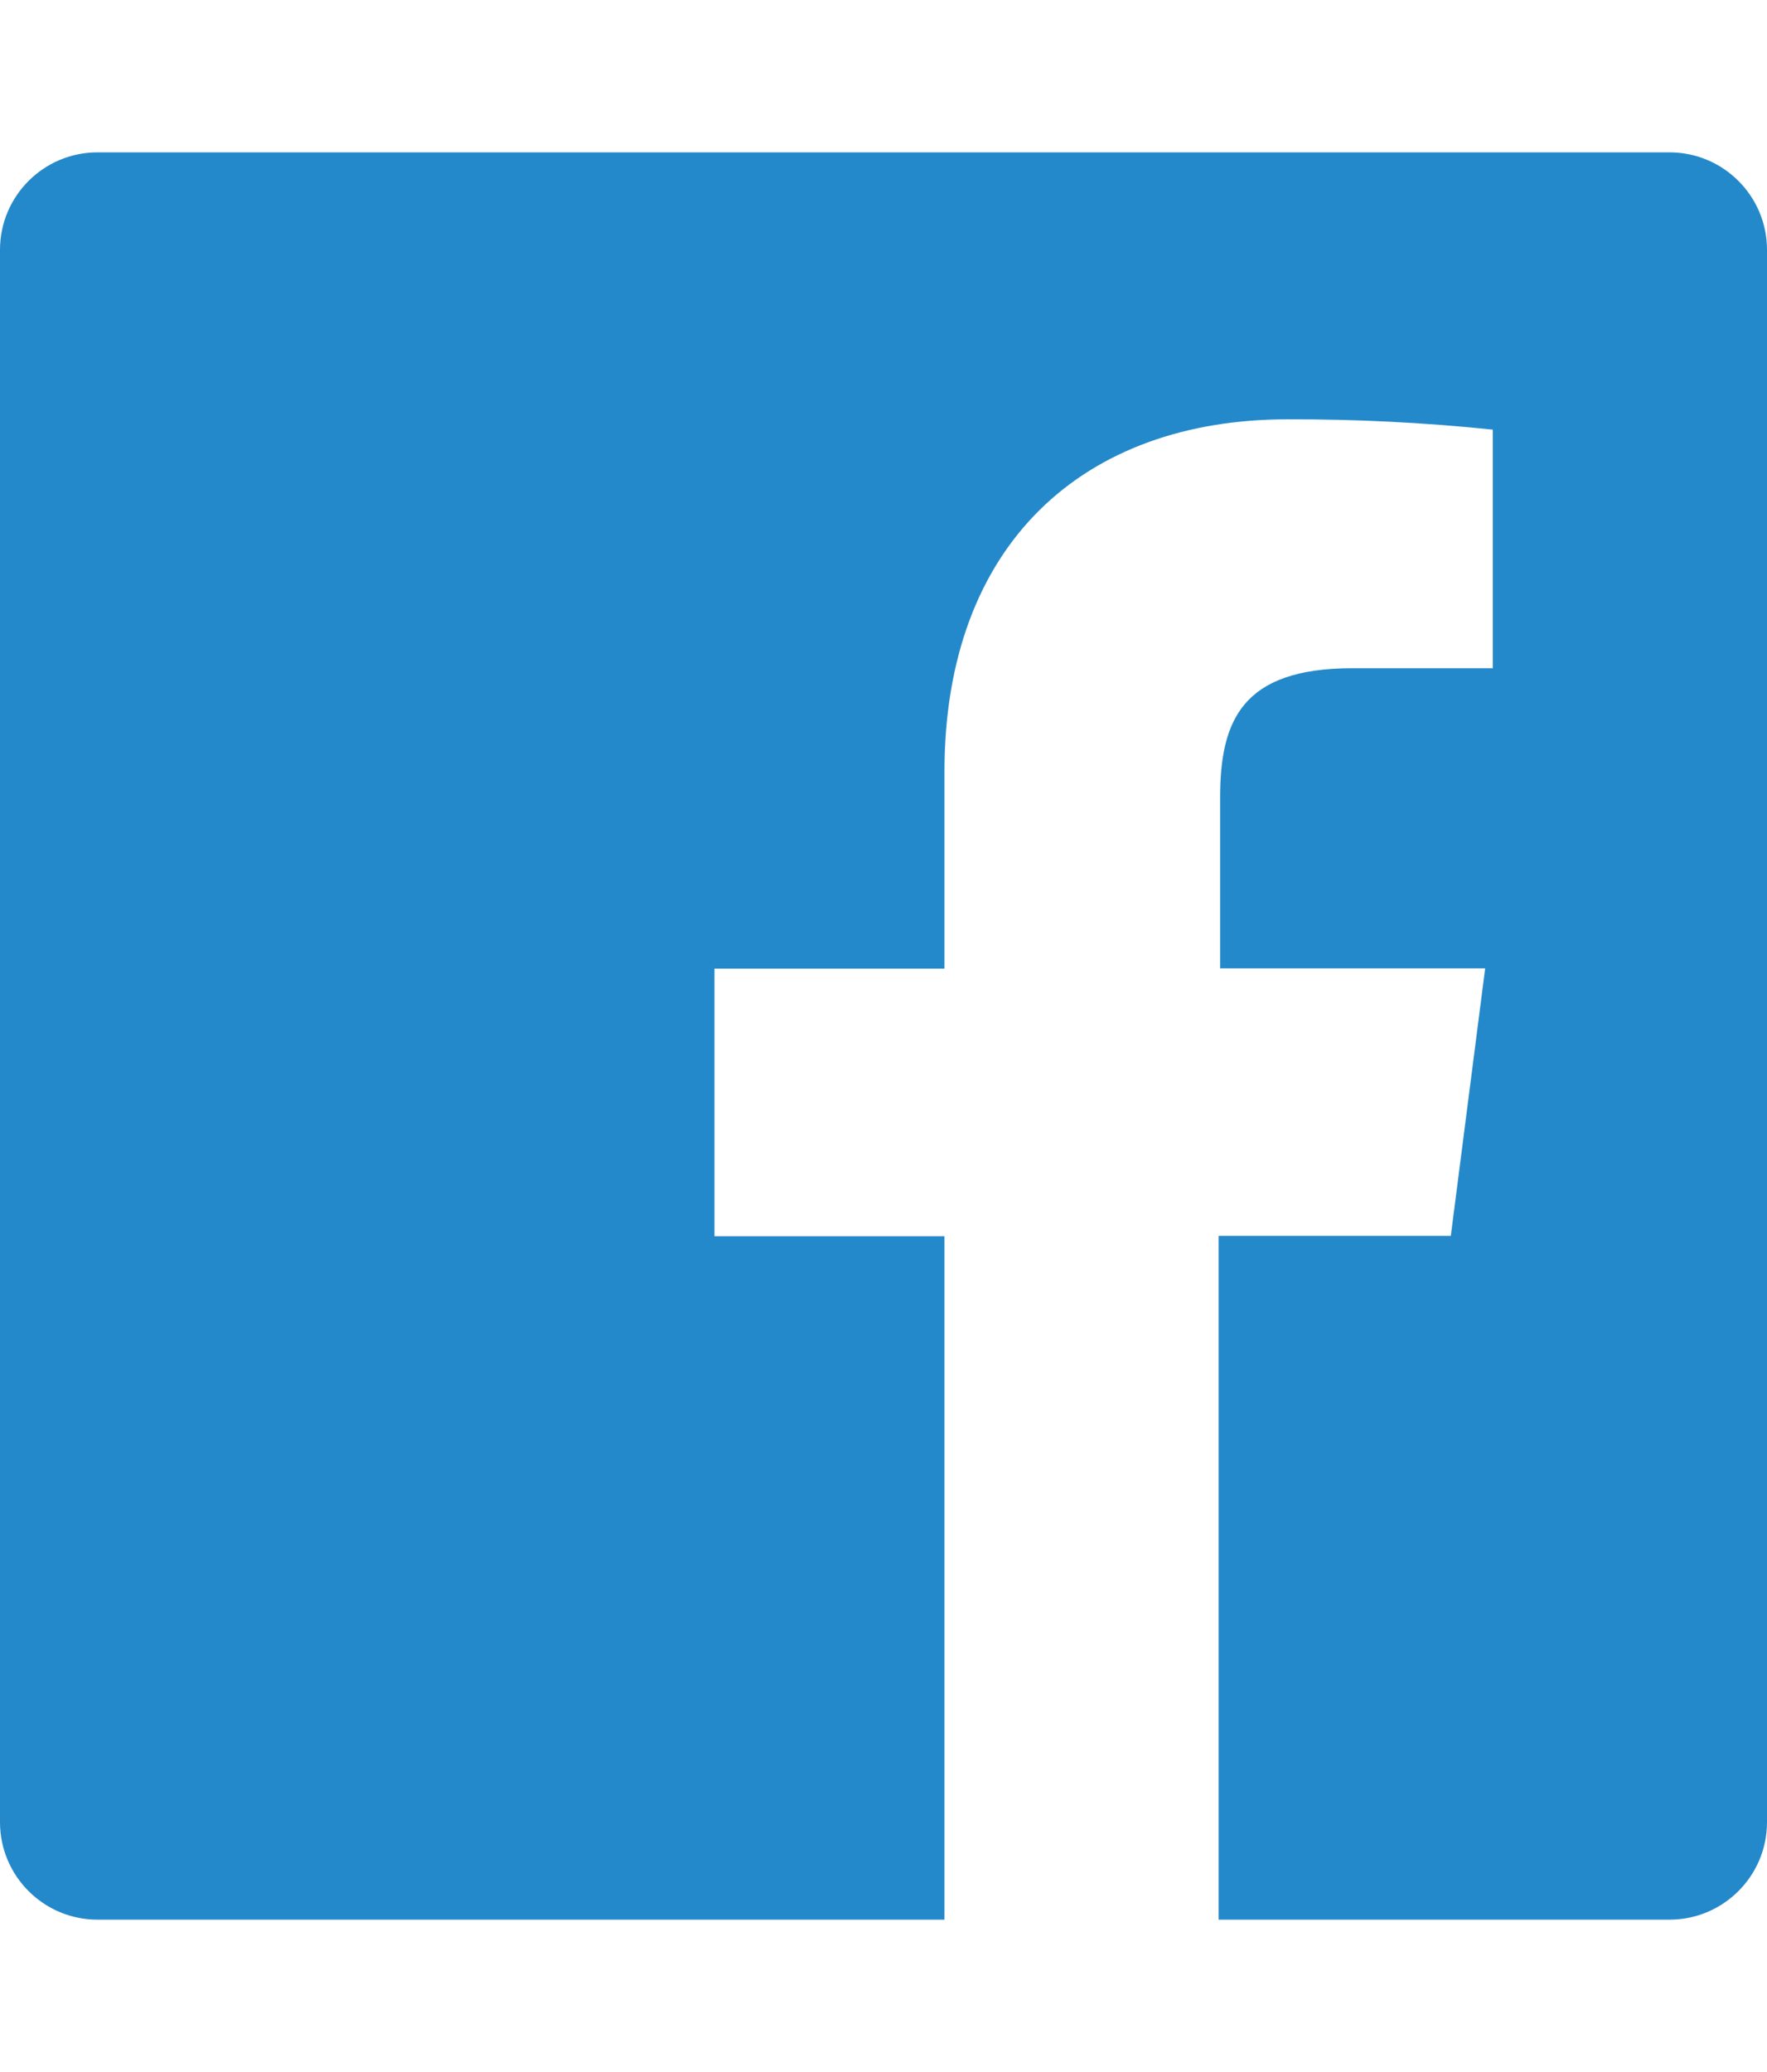 <?xml version="1.0" encoding="UTF-8"?>
<svg width="29px" height="34px" viewBox="0 0 18 18" version="1.1" xmlns="http://www.w3.org/2000/svg" xmlns:xlink="http://www.w3.org/1999/xlink">
    <!-- Generator: Sketch 58 (84663) - https://sketch.com -->
    <title>_Icons / 16px - Social  / Facebook</title>
    <desc>Created with Sketch.</desc>
    <g id="Desktop" stroke="none" stroke-width="1" fill="none" fill-rule="evenodd">
        <g id="Desktop-HD-5-Logged-In-Light-Copy-2" transform="translate(-1610, -1012)" fill="#2489CA">
            <g id="_Icons-/-16px---Social--/-Facebook" transform="translate(1610, 1012)">
                <path d="M17.007,0 L0.993,0 C0.445,0 0,0.445 0,0.993 L0,17.007 C0,17.555 0.445,18 0.993,18 L9.621,18 L9.621,11.039 L7.278,11.039 L7.278,8.314 L9.621,8.314 L9.621,6.309 C9.621,3.985 11.042,2.719 13.115,2.719 C13.814,2.717 14.512,2.752 15.207,2.824 L15.207,5.254 L13.779,5.254 C12.65,5.254 12.429,5.788 12.429,6.576 L12.429,8.311 L15.129,8.311 L14.779,11.036 L12.414,11.036 L12.414,18 L17.007,18 C17.555,18 18,17.555 18,17.007 L18,0.993 C18,0.445 17.555,0 17.007,0 Z" id="Icon"></path>
            </g>
        </g>
    </g>
</svg>